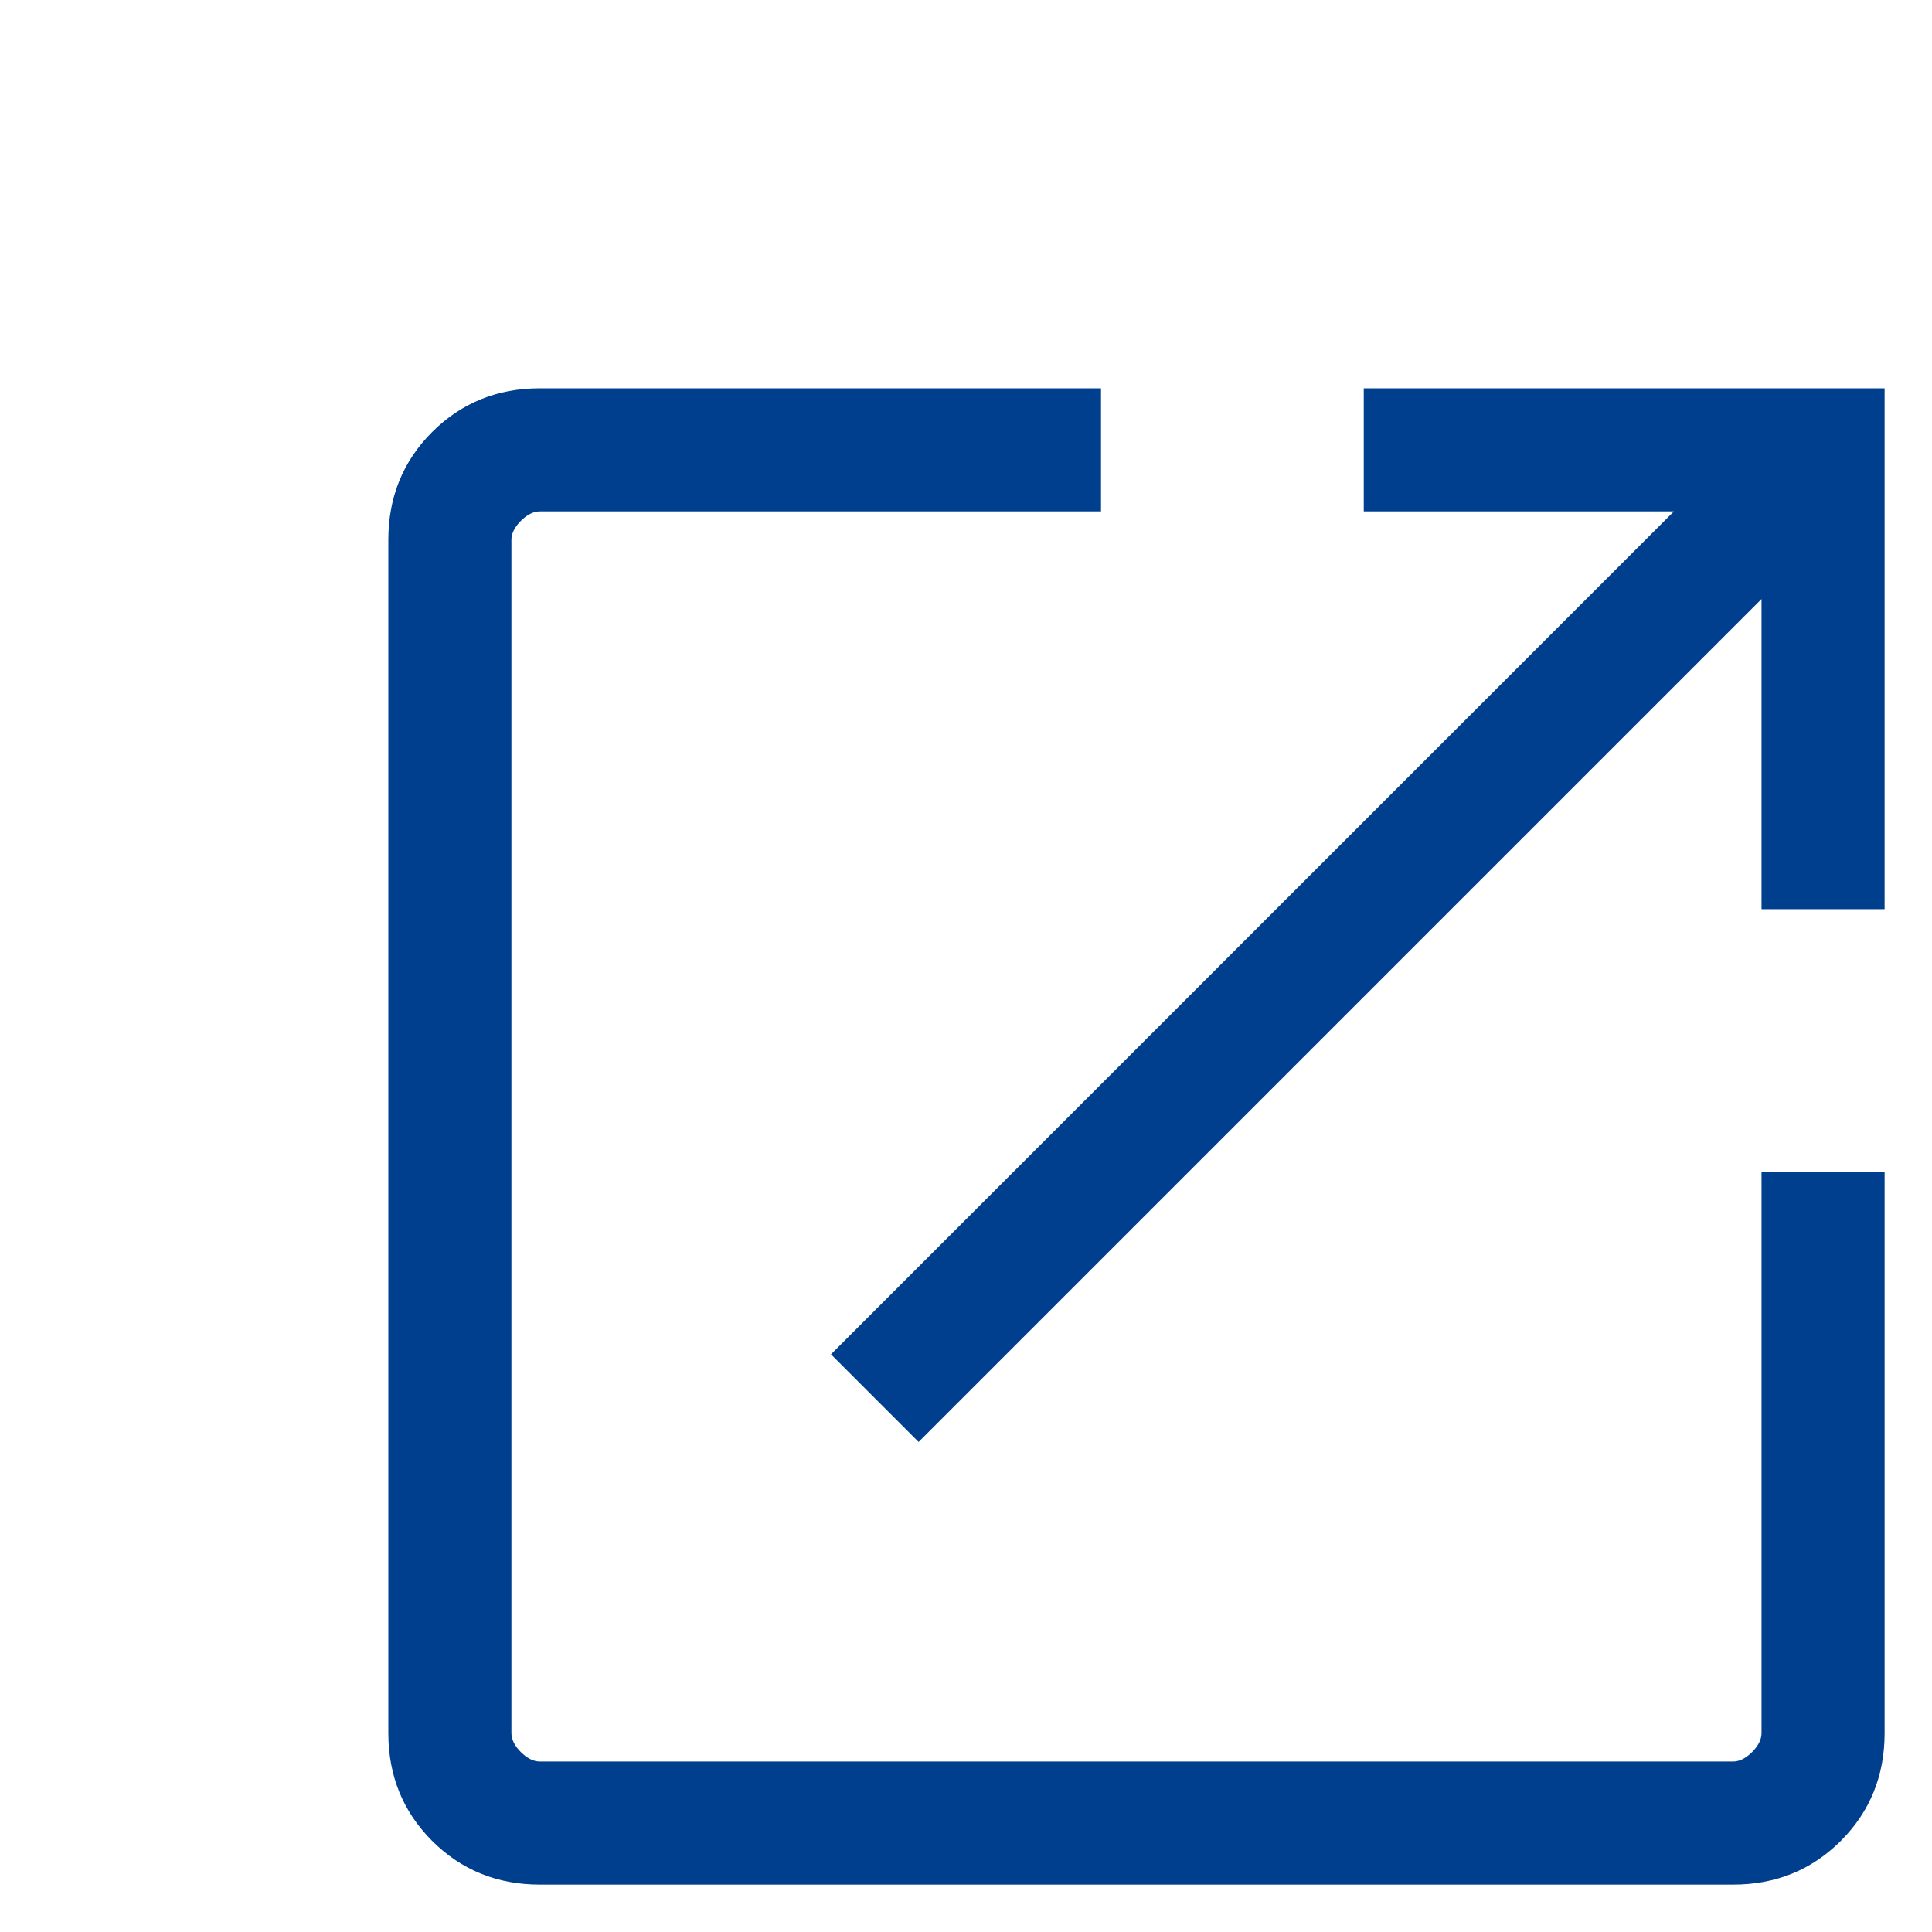 <svg xmlns="http://www.w3.org/2000/svg" height="17" width="17"><path fill="#003f8e" d="M4.75 16.583q-.562 0-.948-.385-.385-.386-.385-.948V4.75q0-.562.385-.948.386-.385.948-.385h4.938V4.5H4.75q-.083 0-.167.083-.083.084-.083.167v10.5q0 .083.083.167.084.083.167.083h10.5q.083 0 .167-.083.083-.084.083-.167v-4.938h1.083v4.938q0 .562-.385.948-.386.385-.948.385Zm3.333-3.895-.771-.771L14.729 4.5H12V3.417h4.583V8H15.5V5.271Z"/></svg>
